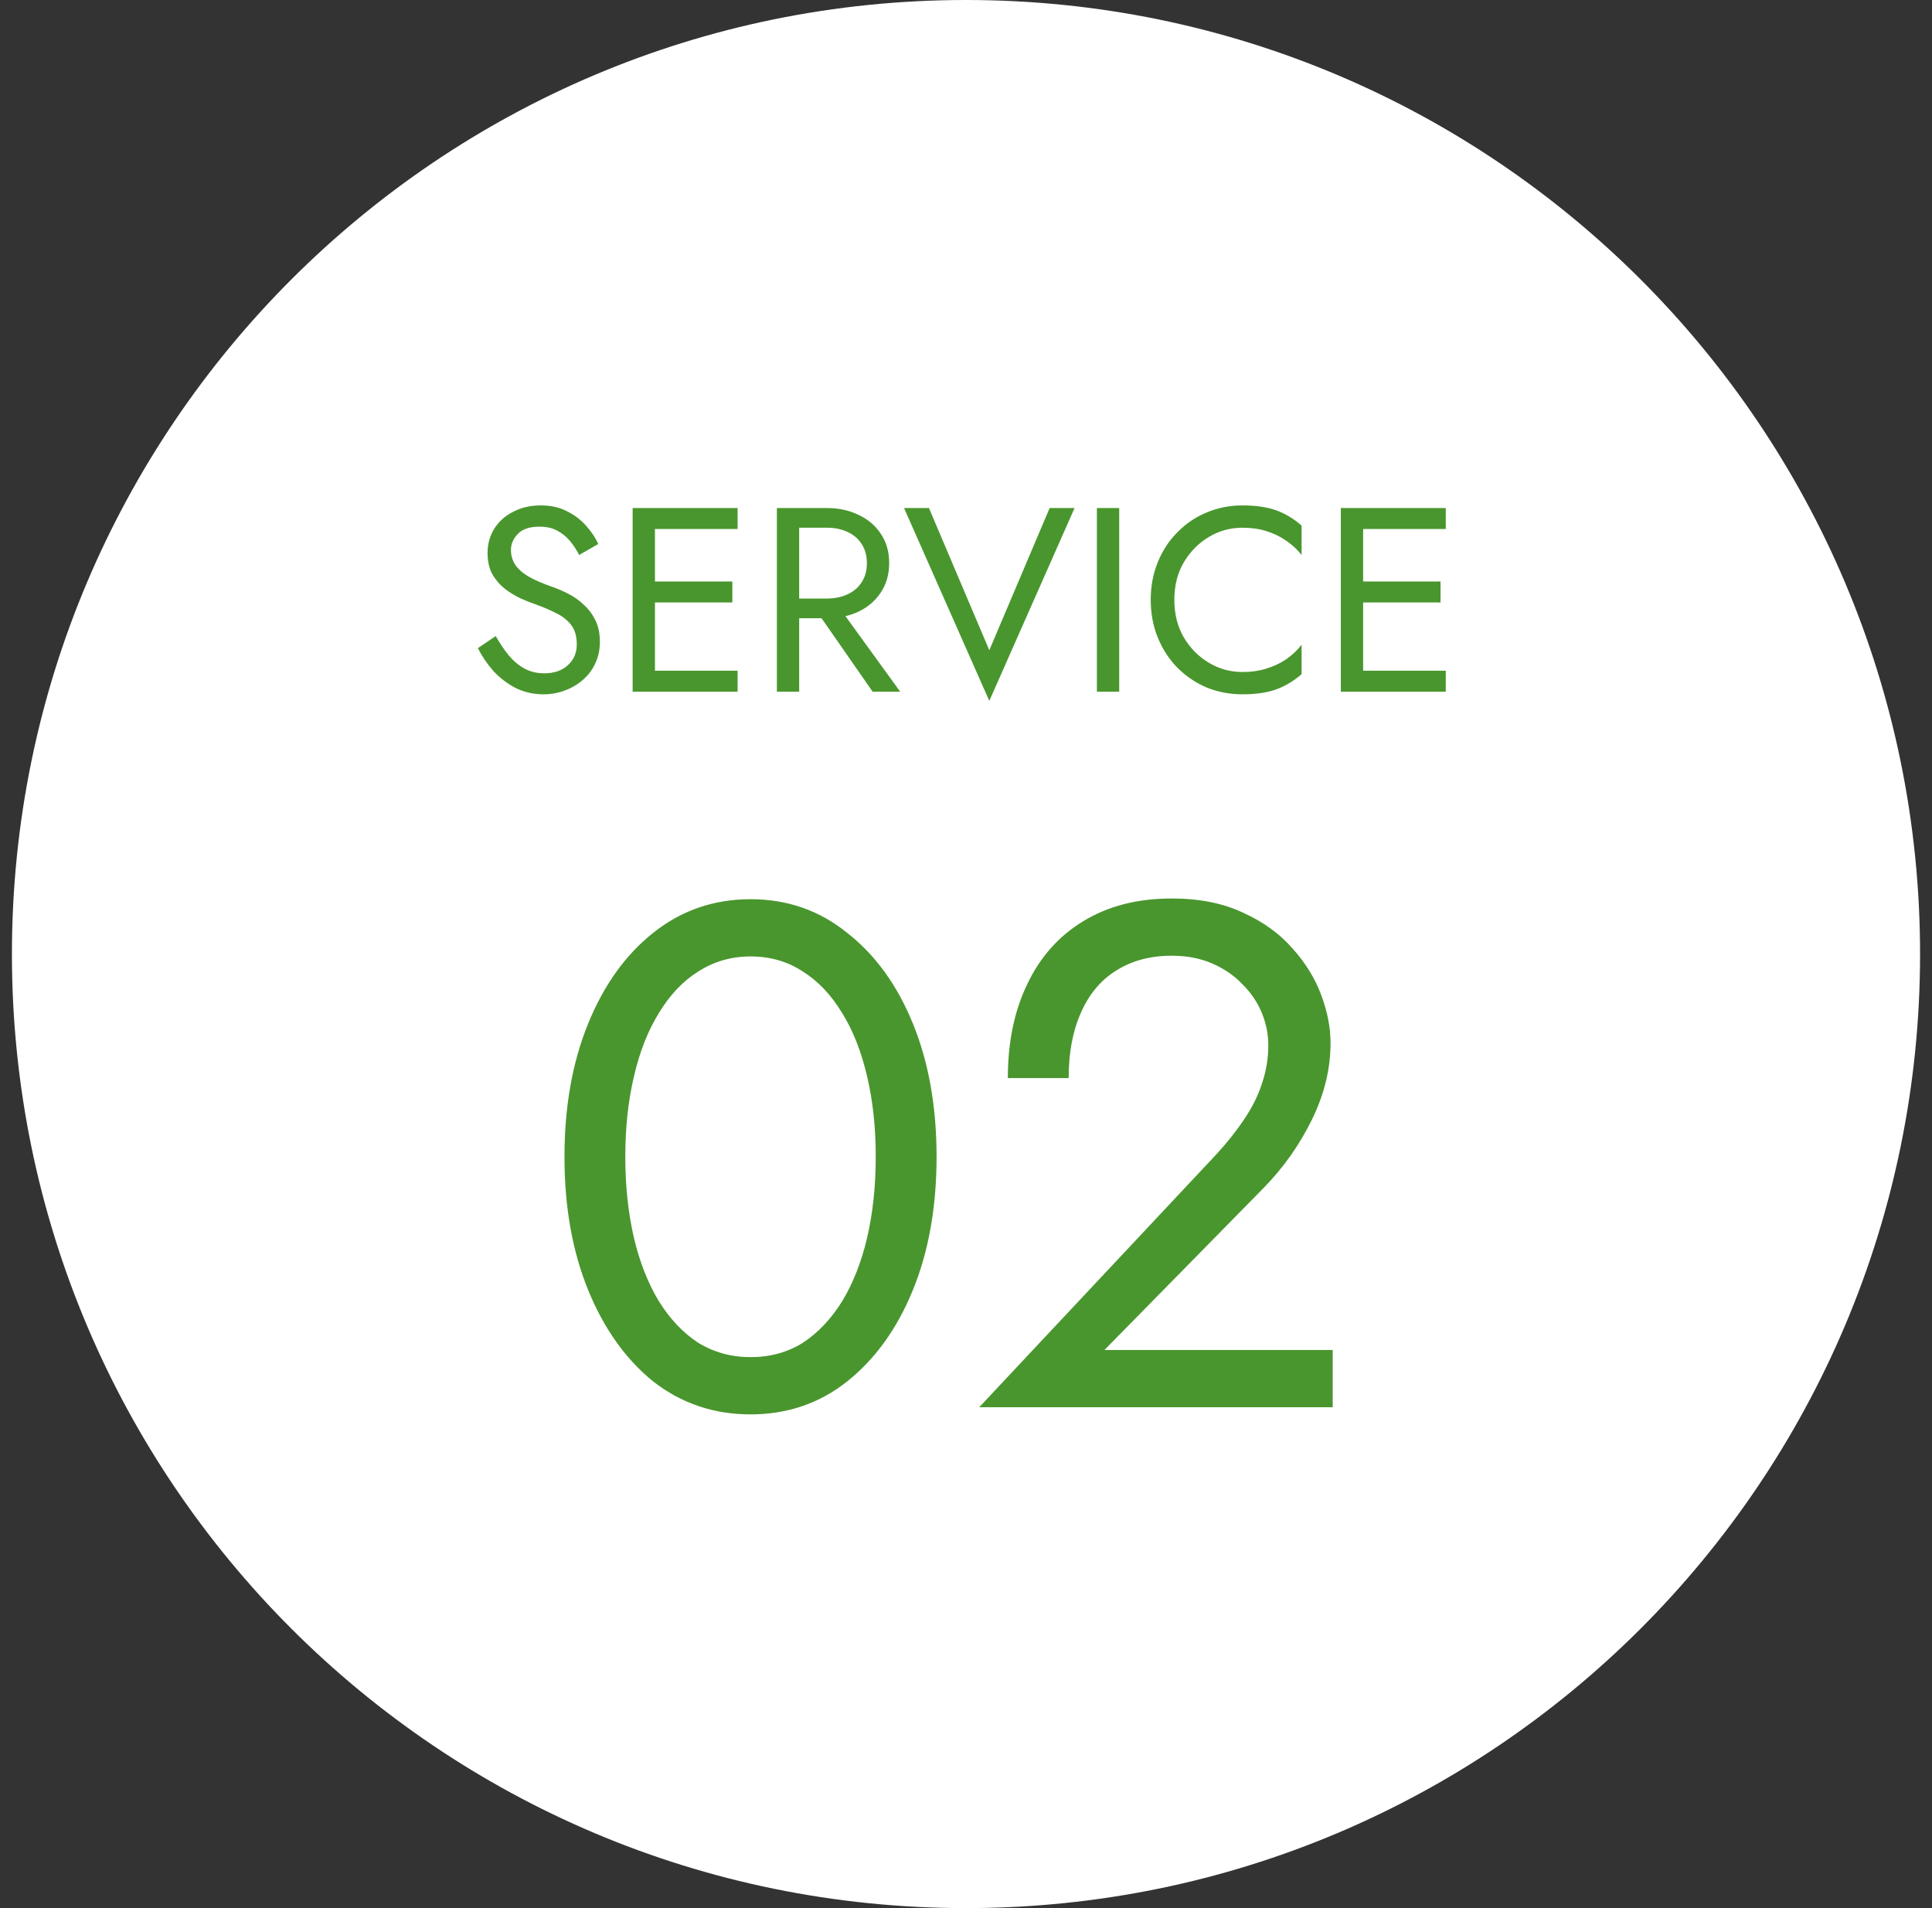 <svg width="81" height="80" viewBox="0 0 81 80" fill="none" xmlns="http://www.w3.org/2000/svg">
<rect x="0" y="0" width="81" height="80" fill="#333333" stroke="none"/>
<path d="M0.5 40C0.5 17.909 18.409 0 40.5 0C62.591 0 80.5 17.909 80.5 40C80.5 62.091 62.591 80 40.5 80C18.409 80 0.5 62.091 0.5 40Z" fill="white"/>
<path d="M26.216 48.5C26.216 49.72 26.336 50.85 26.576 51.89C26.816 52.91 27.166 53.8 27.626 54.56C28.086 55.3 28.636 55.88 29.276 56.3C29.936 56.7 30.666 56.9 31.466 56.9C32.286 56.9 33.016 56.7 33.656 56.3C34.296 55.88 34.846 55.3 35.306 54.56C35.766 53.8 36.116 52.91 36.356 51.89C36.596 50.85 36.716 49.72 36.716 48.5C36.716 47.28 36.596 46.16 36.356 45.14C36.116 44.1 35.766 43.21 35.306 42.47C34.846 41.71 34.296 41.13 33.656 40.73C33.016 40.31 32.286 40.1 31.466 40.1C30.666 40.1 29.936 40.31 29.276 40.73C28.636 41.13 28.086 41.71 27.626 42.47C27.166 43.21 26.816 44.1 26.576 45.14C26.336 46.16 26.216 47.28 26.216 48.5ZM23.666 48.5C23.666 46.4 23.996 44.54 24.656 42.92C25.316 41.3 26.226 40.03 27.386 39.11C28.566 38.17 29.926 37.7 31.466 37.7C33.006 37.7 34.356 38.17 35.516 39.11C36.696 40.03 37.616 41.3 38.276 42.92C38.936 44.54 39.266 46.4 39.266 48.5C39.266 50.6 38.936 52.46 38.276 54.08C37.616 55.7 36.696 56.98 35.516 57.92C34.356 58.84 33.006 59.3 31.466 59.3C29.926 59.3 28.566 58.84 27.386 57.92C26.226 56.98 25.316 55.7 24.656 54.08C23.996 52.46 23.666 50.6 23.666 48.5ZM41.054 59L50.984 48.41C51.444 47.91 51.834 47.42 52.154 46.94C52.494 46.44 52.744 45.94 52.904 45.44C53.084 44.92 53.174 44.38 53.174 43.82C53.174 43.36 53.084 42.91 52.904 42.47C52.724 42.03 52.454 41.63 52.094 41.27C51.754 40.91 51.334 40.62 50.834 40.4C50.334 40.18 49.764 40.07 49.124 40.07C48.224 40.07 47.444 40.28 46.784 40.7C46.144 41.1 45.654 41.69 45.314 42.47C44.974 43.23 44.804 44.14 44.804 45.2H42.254C42.254 43.7 42.524 42.39 43.064 41.27C43.604 40.13 44.384 39.25 45.404 38.63C46.444 37.99 47.684 37.67 49.124 37.67C50.284 37.67 51.284 37.87 52.124 38.27C52.964 38.65 53.654 39.15 54.194 39.77C54.734 40.37 55.134 41.02 55.394 41.72C55.654 42.42 55.784 43.09 55.784 43.73C55.784 44.81 55.524 45.88 55.004 46.94C54.484 48 53.814 48.95 52.994 49.79L46.304 56.6H55.874V59H41.054Z" fill="#49962E"/>
<path d="M20.783 26.668C20.959 26.976 21.142 27.247 21.333 27.482C21.531 27.717 21.751 27.9 21.993 28.032C22.235 28.164 22.51 28.23 22.818 28.23C23.229 28.23 23.559 28.116 23.808 27.889C24.058 27.662 24.182 27.372 24.182 27.02C24.182 26.675 24.102 26.4 23.94 26.195C23.779 25.99 23.566 25.825 23.302 25.7C23.046 25.568 22.77 25.451 22.477 25.348C22.287 25.282 22.074 25.198 21.839 25.095C21.605 24.985 21.381 24.849 21.168 24.688C20.956 24.519 20.779 24.314 20.64 24.072C20.508 23.83 20.442 23.533 20.442 23.181C20.442 22.8 20.538 22.459 20.728 22.158C20.919 21.857 21.183 21.623 21.52 21.454C21.858 21.278 22.242 21.19 22.675 21.19C23.093 21.19 23.456 21.271 23.764 21.432C24.079 21.586 24.347 21.788 24.567 22.037C24.787 22.279 24.959 22.536 25.084 22.807L24.281 23.269C24.186 23.078 24.065 22.891 23.918 22.708C23.771 22.525 23.592 22.374 23.379 22.257C23.174 22.14 22.921 22.081 22.62 22.081C22.202 22.081 21.898 22.184 21.707 22.389C21.517 22.587 21.421 22.811 21.421 23.06C21.421 23.273 21.476 23.471 21.586 23.654C21.696 23.83 21.88 23.999 22.136 24.16C22.4 24.314 22.756 24.468 23.203 24.622C23.409 24.695 23.625 24.791 23.852 24.908C24.079 25.025 24.288 25.176 24.479 25.359C24.677 25.535 24.838 25.751 24.963 26.008C25.088 26.257 25.15 26.558 25.15 26.91C25.15 27.247 25.084 27.552 24.952 27.823C24.828 28.094 24.651 28.325 24.424 28.516C24.204 28.707 23.951 28.853 23.665 28.956C23.387 29.059 23.093 29.11 22.785 29.11C22.367 29.11 21.979 29.022 21.619 28.846C21.267 28.663 20.956 28.424 20.684 28.131C20.42 27.83 20.204 27.511 20.035 27.174L20.783 26.668ZM27.041 29V28.12H30.924V29H27.041ZM27.041 22.18V21.3H30.924V22.18H27.041ZM27.041 25.26V24.38H30.704V25.26H27.041ZM26.524 21.3H27.459V29H26.524V21.3ZM33.946 25.205H34.991L37.741 29H36.586L33.946 25.205ZM32.571 21.3H33.506V29H32.571V21.3ZM33.088 22.125V21.3H34.661C35.16 21.3 35.604 21.395 35.992 21.586C36.388 21.769 36.7 22.033 36.927 22.378C37.162 22.723 37.279 23.133 37.279 23.61C37.279 24.079 37.162 24.49 36.927 24.842C36.7 25.187 36.388 25.454 35.992 25.645C35.604 25.828 35.16 25.92 34.661 25.92H33.088V25.095H34.661C34.991 25.095 35.281 25.036 35.53 24.919C35.787 24.802 35.985 24.633 36.124 24.413C36.271 24.193 36.344 23.925 36.344 23.61C36.344 23.295 36.271 23.027 36.124 22.807C35.985 22.587 35.787 22.418 35.53 22.301C35.281 22.184 34.991 22.125 34.661 22.125H33.088ZM41.477 27.262L44.007 21.3H45.052L41.477 29.385L37.902 21.3H38.947L41.477 27.262ZM45.988 21.3H46.923V29H45.988V21.3ZM49.235 25.15C49.235 25.744 49.367 26.268 49.631 26.723C49.902 27.178 50.254 27.533 50.687 27.79C51.119 28.047 51.589 28.175 52.095 28.175C52.461 28.175 52.795 28.127 53.096 28.032C53.404 27.937 53.682 27.805 53.932 27.636C54.181 27.46 54.394 27.258 54.57 27.031V28.263C54.247 28.549 53.895 28.762 53.514 28.901C53.132 29.04 52.659 29.11 52.095 29.11C51.559 29.11 51.057 29.015 50.588 28.824C50.126 28.626 49.719 28.351 49.367 27.999C49.015 27.64 48.74 27.218 48.542 26.734C48.344 26.25 48.245 25.722 48.245 25.15C48.245 24.578 48.344 24.05 48.542 23.566C48.74 23.082 49.015 22.664 49.367 22.312C49.719 21.953 50.126 21.678 50.588 21.487C51.057 21.289 51.559 21.19 52.095 21.19C52.659 21.19 53.132 21.26 53.514 21.399C53.895 21.538 54.247 21.751 54.57 22.037V23.269C54.394 23.042 54.181 22.844 53.932 22.675C53.682 22.499 53.404 22.363 53.096 22.268C52.795 22.173 52.461 22.125 52.095 22.125C51.589 22.125 51.119 22.253 50.687 22.51C50.254 22.767 49.902 23.122 49.631 23.577C49.367 24.024 49.235 24.549 49.235 25.15ZM56.732 29V28.12H60.615V29H56.732ZM56.732 22.18V21.3H60.615V22.18H56.732ZM56.732 25.26V24.38H60.395V25.26H56.732ZM56.215 21.3H57.15V29H56.215V21.3Z" fill="#49962E"/>
</svg>
